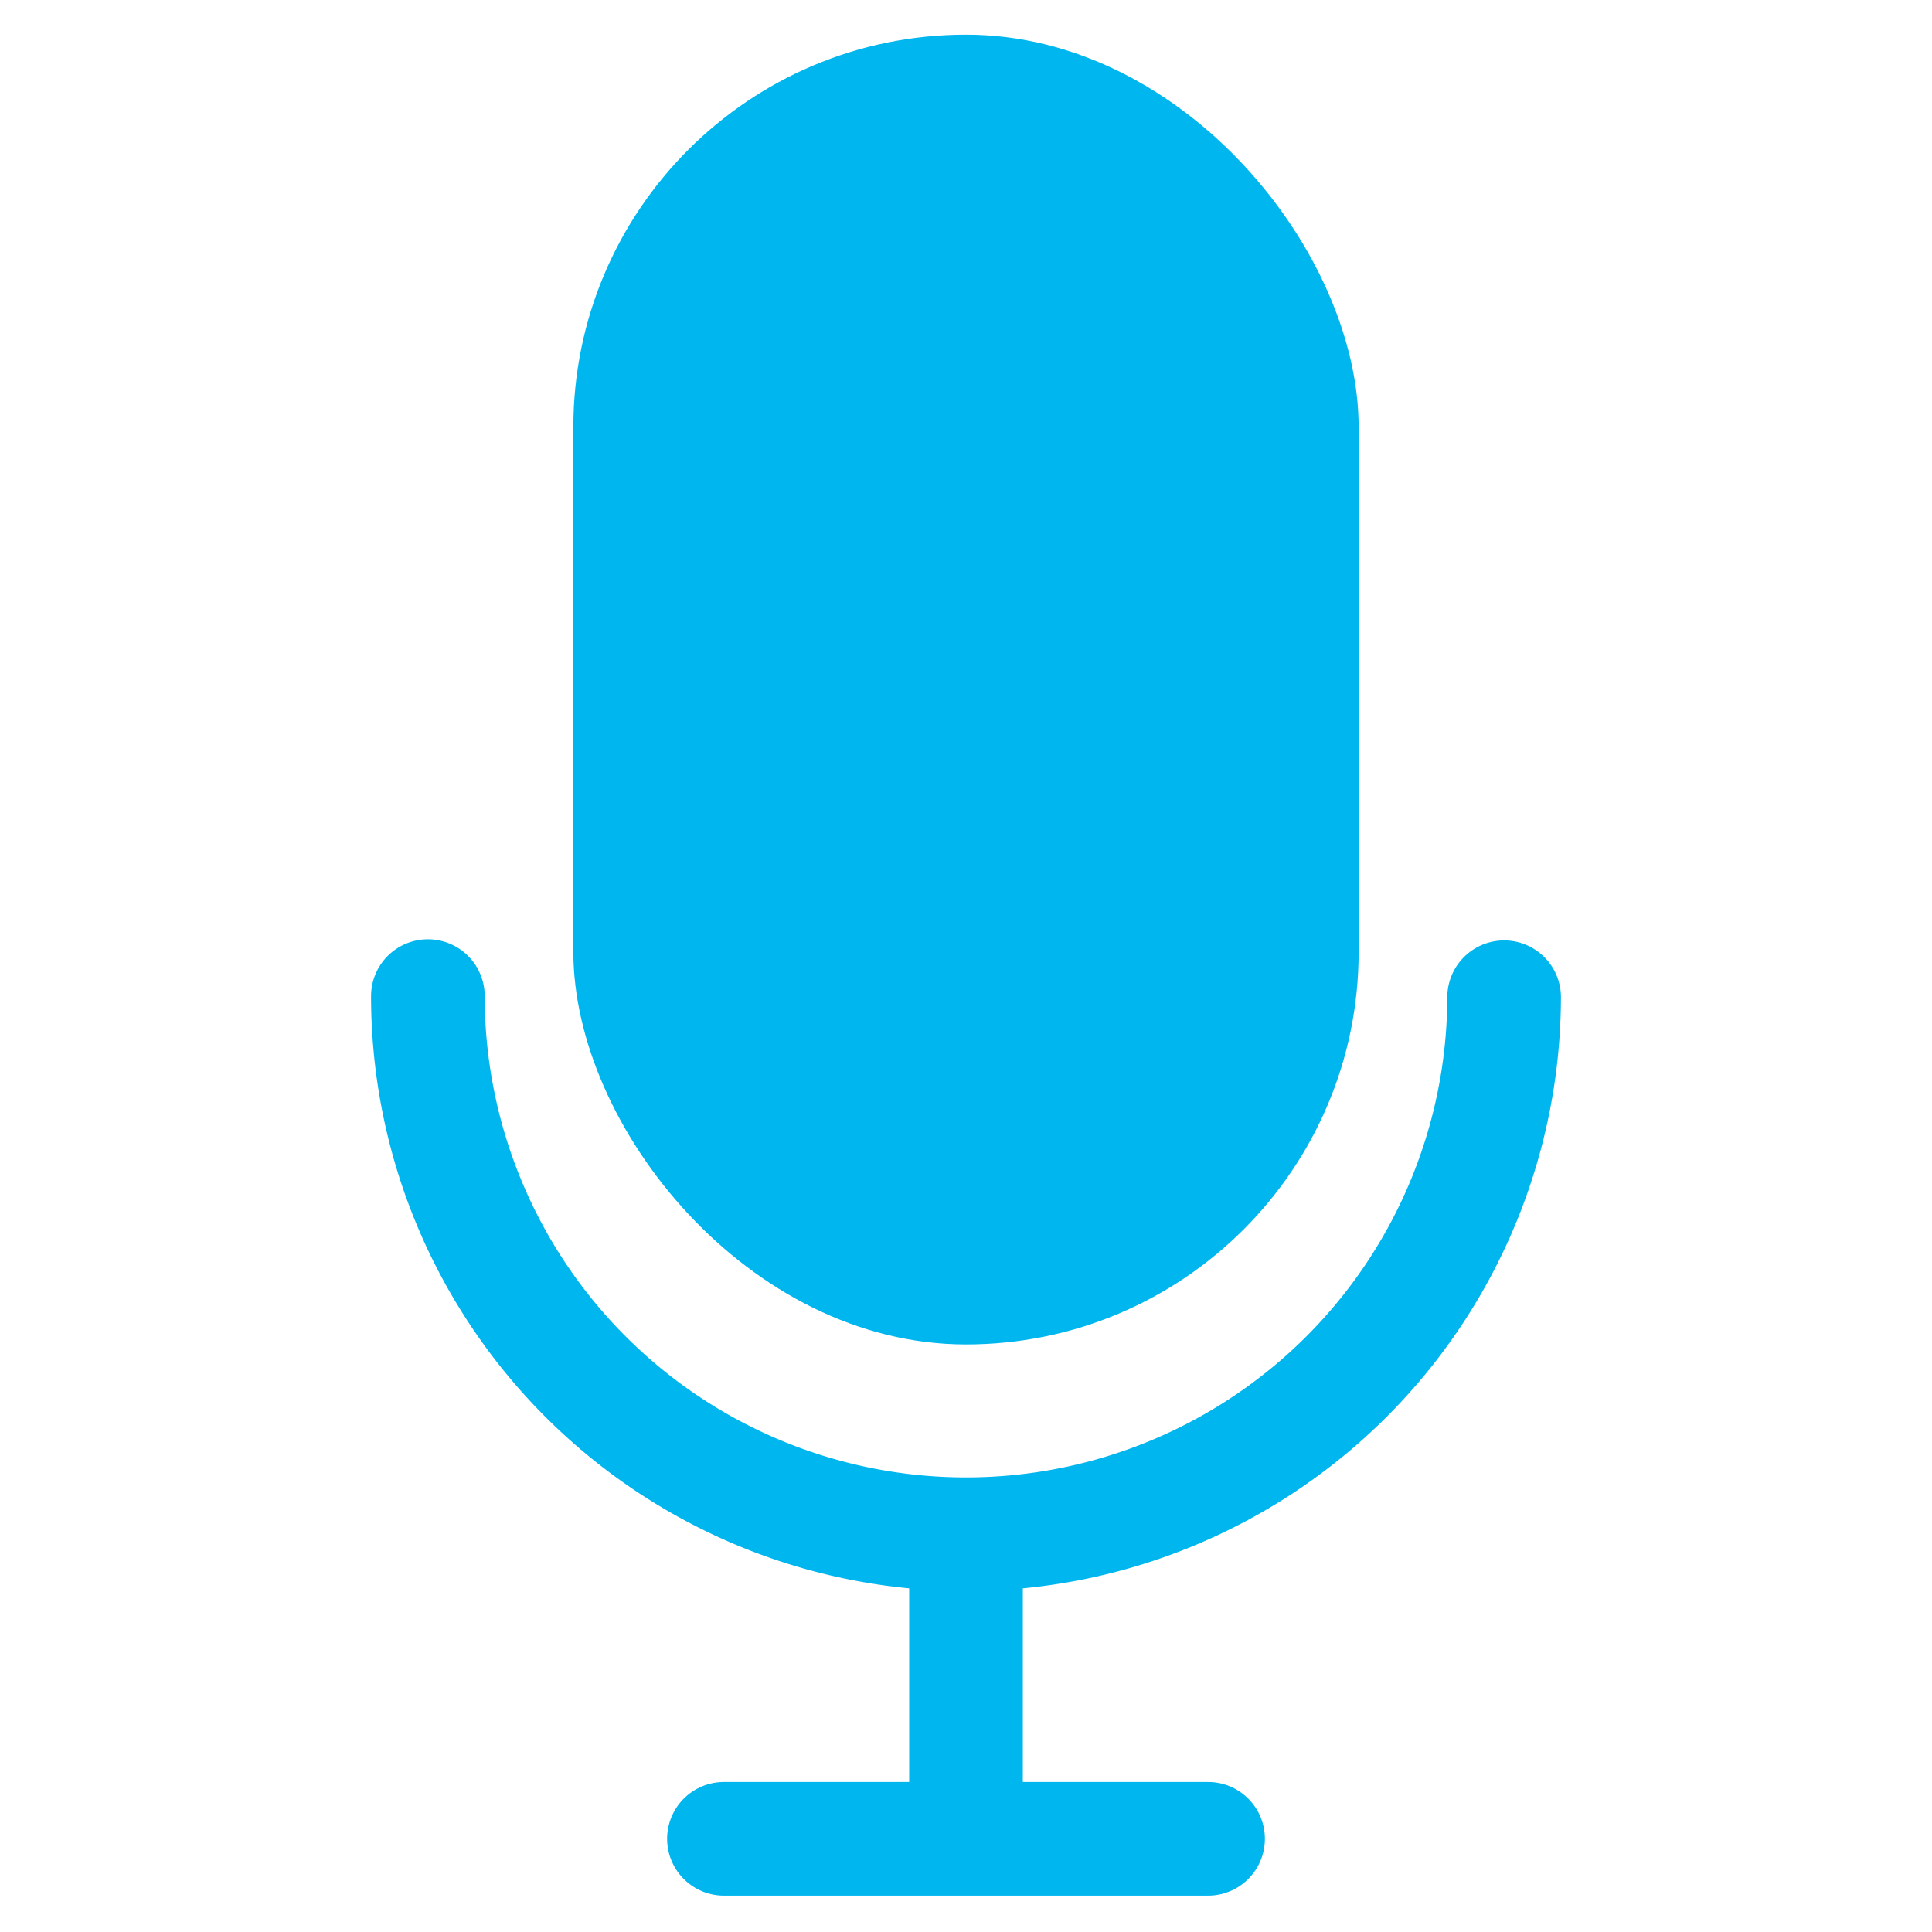 <svg xmlns="http://www.w3.org/2000/svg" viewBox="0 0 34 34"><defs><style>.cls-1{fill:#00b6ef;}.cls-2{fill:none;stroke:#00b6ef;stroke-linecap:round;stroke-miterlimit:10;stroke-width:2px;}</style></defs><g id="Layer_2" data-name="Layer 2"><rect class="cls-1" x="10.09" y="0.61" width="13.82" height="23.05" rx="6.91"/><path class="cls-2" d="M26.47,17.55A9.47,9.47,0,0,1,17,27h0a9.47,9.47,0,0,1-9.47-9.47"/><line class="cls-2" x1="17" y1="27.02" x2="17" y2="31.42"/><line class="cls-2" x1="12.74" y1="32.36" x2="21.26" y2="32.36"/></g></svg>